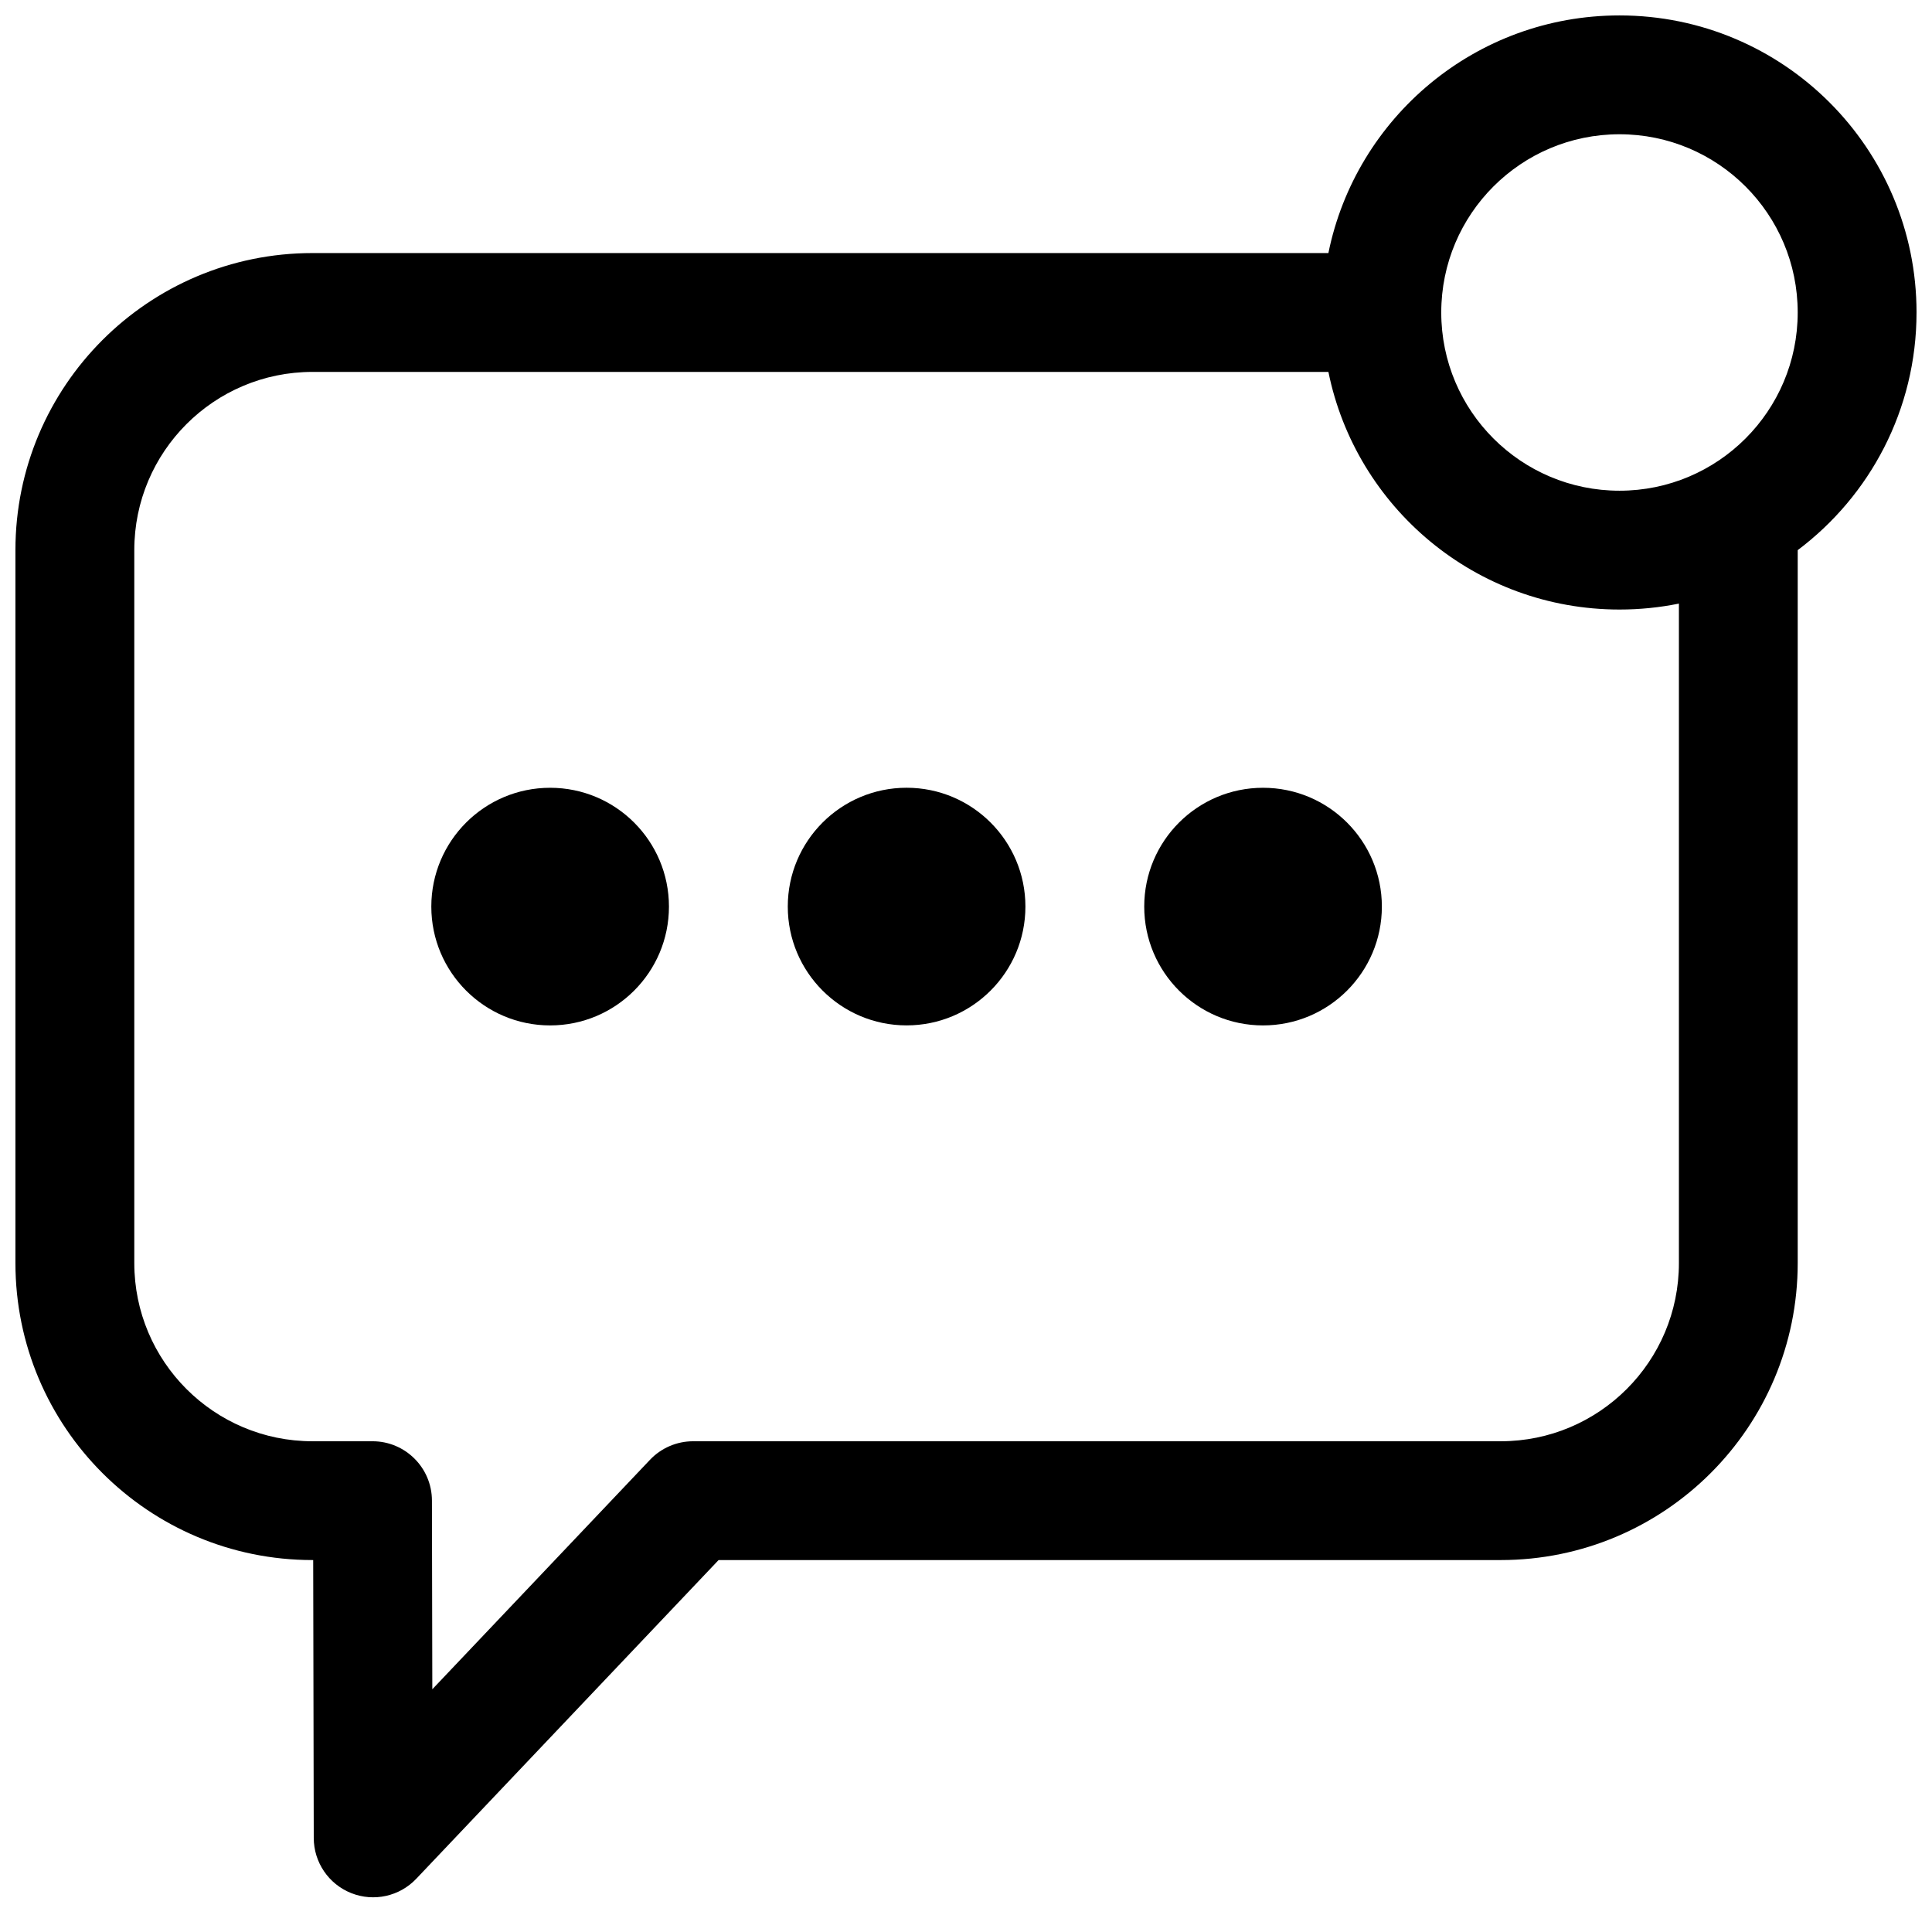 <?xml version="1.0" encoding="UTF-8"?>
<!-- Uploaded to: ICON Repo, www.svgrepo.com, Generator: ICON Repo Mixer Tools -->
<svg width="800px" height="800px" version="1.1" viewBox="144 144 512 512" xmlns="http://www.w3.org/2000/svg">
 <defs>
  <clipPath id="a">
   <path d="m148.09 148.09h503.81v498.91h-503.81z"/>
  </clipPath>
 </defs>
 <path d="m289.79 352.77c-17.391 0-31.488 14.098-31.488 31.488s14.098 31.488 31.488 31.488c17.391 0 31.488-14.098 31.488-31.488s-14.098-31.488-31.488-31.488z"/>
 <path d="m352.77 384.25c0-17.391 14.098-31.488 31.488-31.488s31.488 14.098 31.488 31.488-14.098 31.488-31.488 31.488-31.488-14.098-31.488-31.488z"/>
 <path d="m478.72 352.77c-17.391 0-31.488 14.098-31.488 31.488s14.098 31.488 31.488 31.488 31.488-14.098 31.488-31.488-14.098-31.488-31.488-31.488z"/>
 <g clip-path="url(#a)">
  <path d="m651.9 226.81c0 25.758-12.367 48.621-31.488 62.984v188.92c0 43.477-35.242 78.719-78.719 78.719h-207.26l-80.121 84.461c-4.43 4.672-11.258 6.176-17.238 3.797-5.984-2.379-9.914-8.16-9.926-14.598l-0.148-73.66h-0.191c-43.473 0-78.719-35.242-78.719-78.719v-188.93c0-43.477 35.246-78.719 78.719-78.719h269.23c7.293-35.934 39.059-62.977 77.145-62.977 43.477 0 78.719 35.246 78.719 78.719zm-78.719-47.23c-26.086 0-47.234 21.145-47.234 47.23s21.148 47.234 47.234 47.234c26.086 0 47.23-21.148 47.23-47.234s-21.145-47.23-47.23-47.23zm-346.37 62.977h269.23c7.293 35.93 39.059 62.977 77.145 62.977 5.391 0 10.656-0.543 15.742-1.574v174.76c0 26.086-21.145 47.23-47.23 47.23h-214.02c-4.32 0-8.453 1.777-11.422 4.91l-57.688 60.812-0.102-50.008c-0.016-8.684-7.062-15.715-15.742-15.715h-15.906c-26.086 0-47.23-21.145-47.23-47.23v-188.93c0-26.086 21.145-47.23 47.23-47.23z" fill-rule="evenodd"/>
 </g>
</svg>